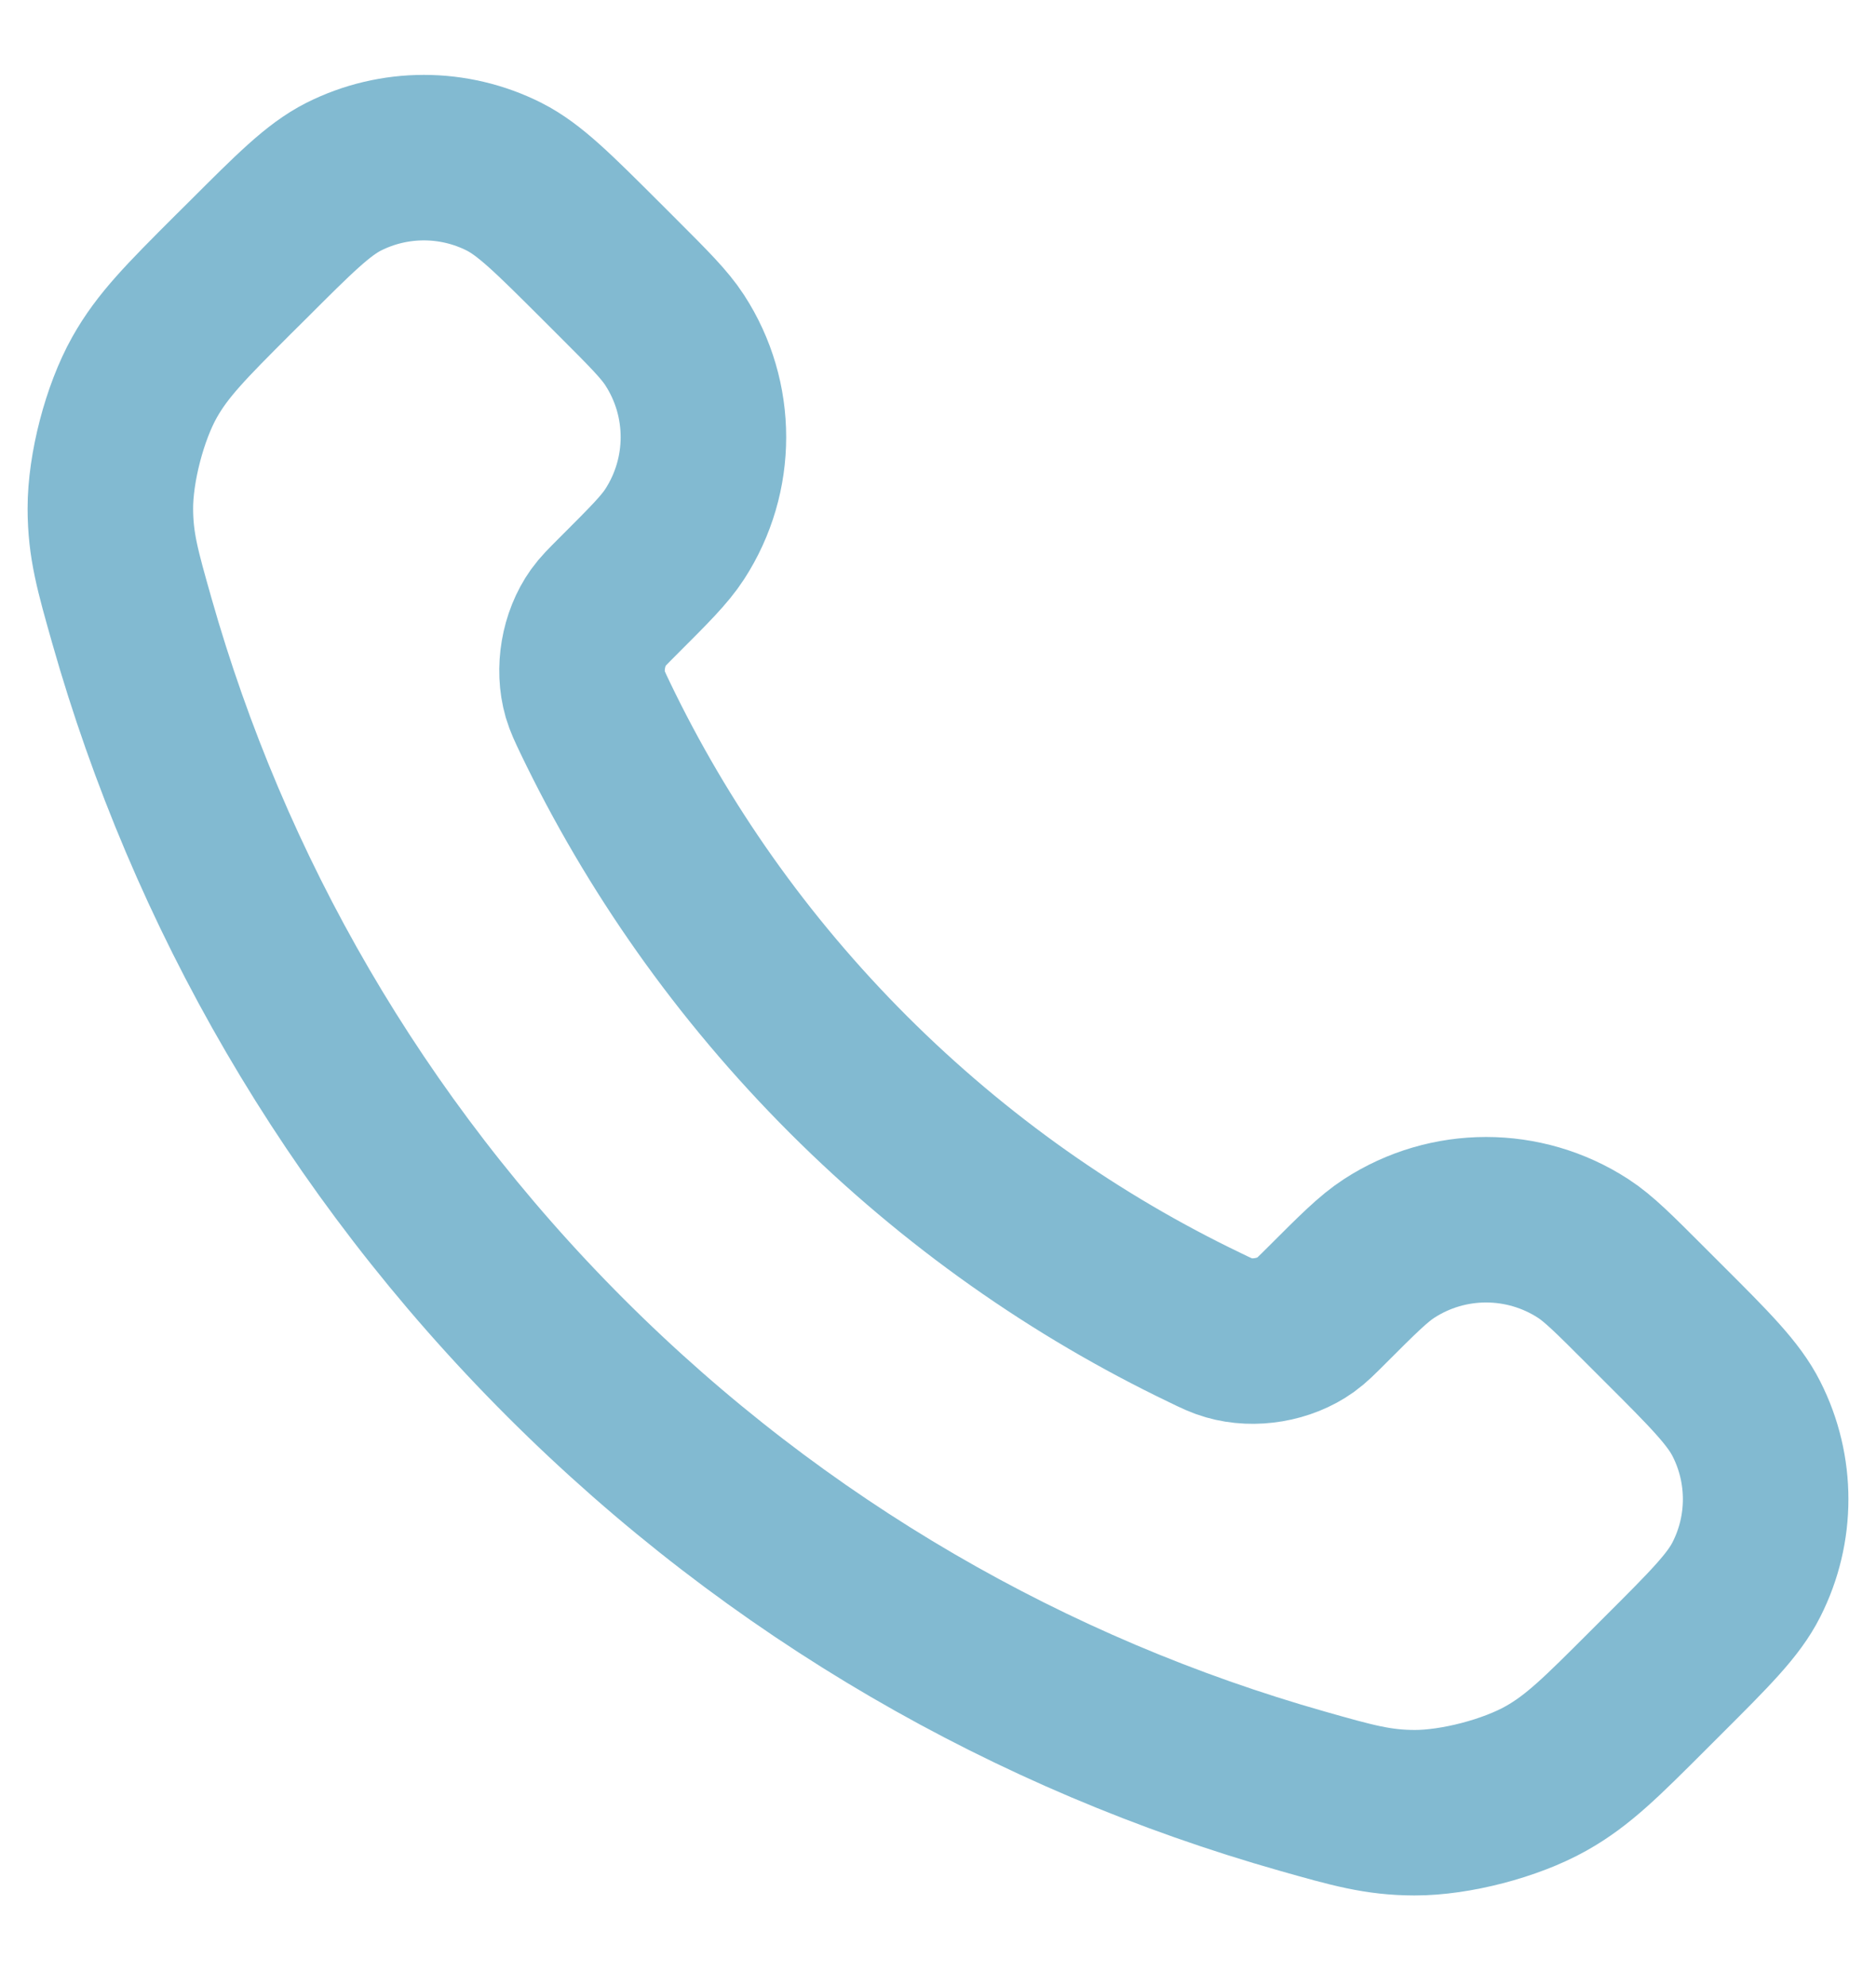<svg width="17" height="18" viewBox="0 0 17 18" fill="none" xmlns="http://www.w3.org/2000/svg">
<path d="M5.394 6.507C5.955 7.675 6.72 8.771 7.689 9.74C8.658 10.708 9.753 11.473 10.922 12.034C11.022 12.083 11.073 12.107 11.136 12.125C11.362 12.191 11.64 12.144 11.831 12.007C11.885 11.968 11.931 11.922 12.023 11.83C12.305 11.548 12.446 11.407 12.588 11.315C13.122 10.968 13.811 10.968 14.346 11.315C14.488 11.407 14.628 11.548 14.91 11.83L15.067 11.987C15.496 12.415 15.71 12.63 15.826 12.86C16.058 13.317 16.058 13.858 15.826 14.315C15.71 14.546 15.496 14.76 15.067 15.188L14.94 15.315C14.513 15.742 14.3 15.956 14.009 16.119C13.687 16.3 13.187 16.43 12.818 16.429C12.485 16.428 12.257 16.363 11.802 16.234C9.357 15.54 7.049 14.23 5.124 12.305C3.199 10.38 1.889 8.072 1.195 5.626C1.066 5.171 1.001 4.944 1 4.611C0.999 4.242 1.129 3.741 1.31 3.419C1.473 3.129 1.686 2.915 2.113 2.488L2.241 2.361C2.669 1.933 2.883 1.719 3.113 1.602C3.571 1.371 4.111 1.371 4.569 1.602C4.799 1.719 5.013 1.933 5.442 2.361L5.599 2.518C5.881 2.8 6.022 2.941 6.114 3.083C6.461 3.617 6.461 4.306 6.114 4.841C6.022 4.983 5.881 5.123 5.599 5.405C5.507 5.497 5.46 5.544 5.422 5.597C5.285 5.789 5.238 6.066 5.303 6.292C5.322 6.356 5.346 6.406 5.394 6.507Z" stroke="#82BAD1" stroke-width="1.5" stroke-linecap="round" stroke-linejoin="round"/>
</svg>
